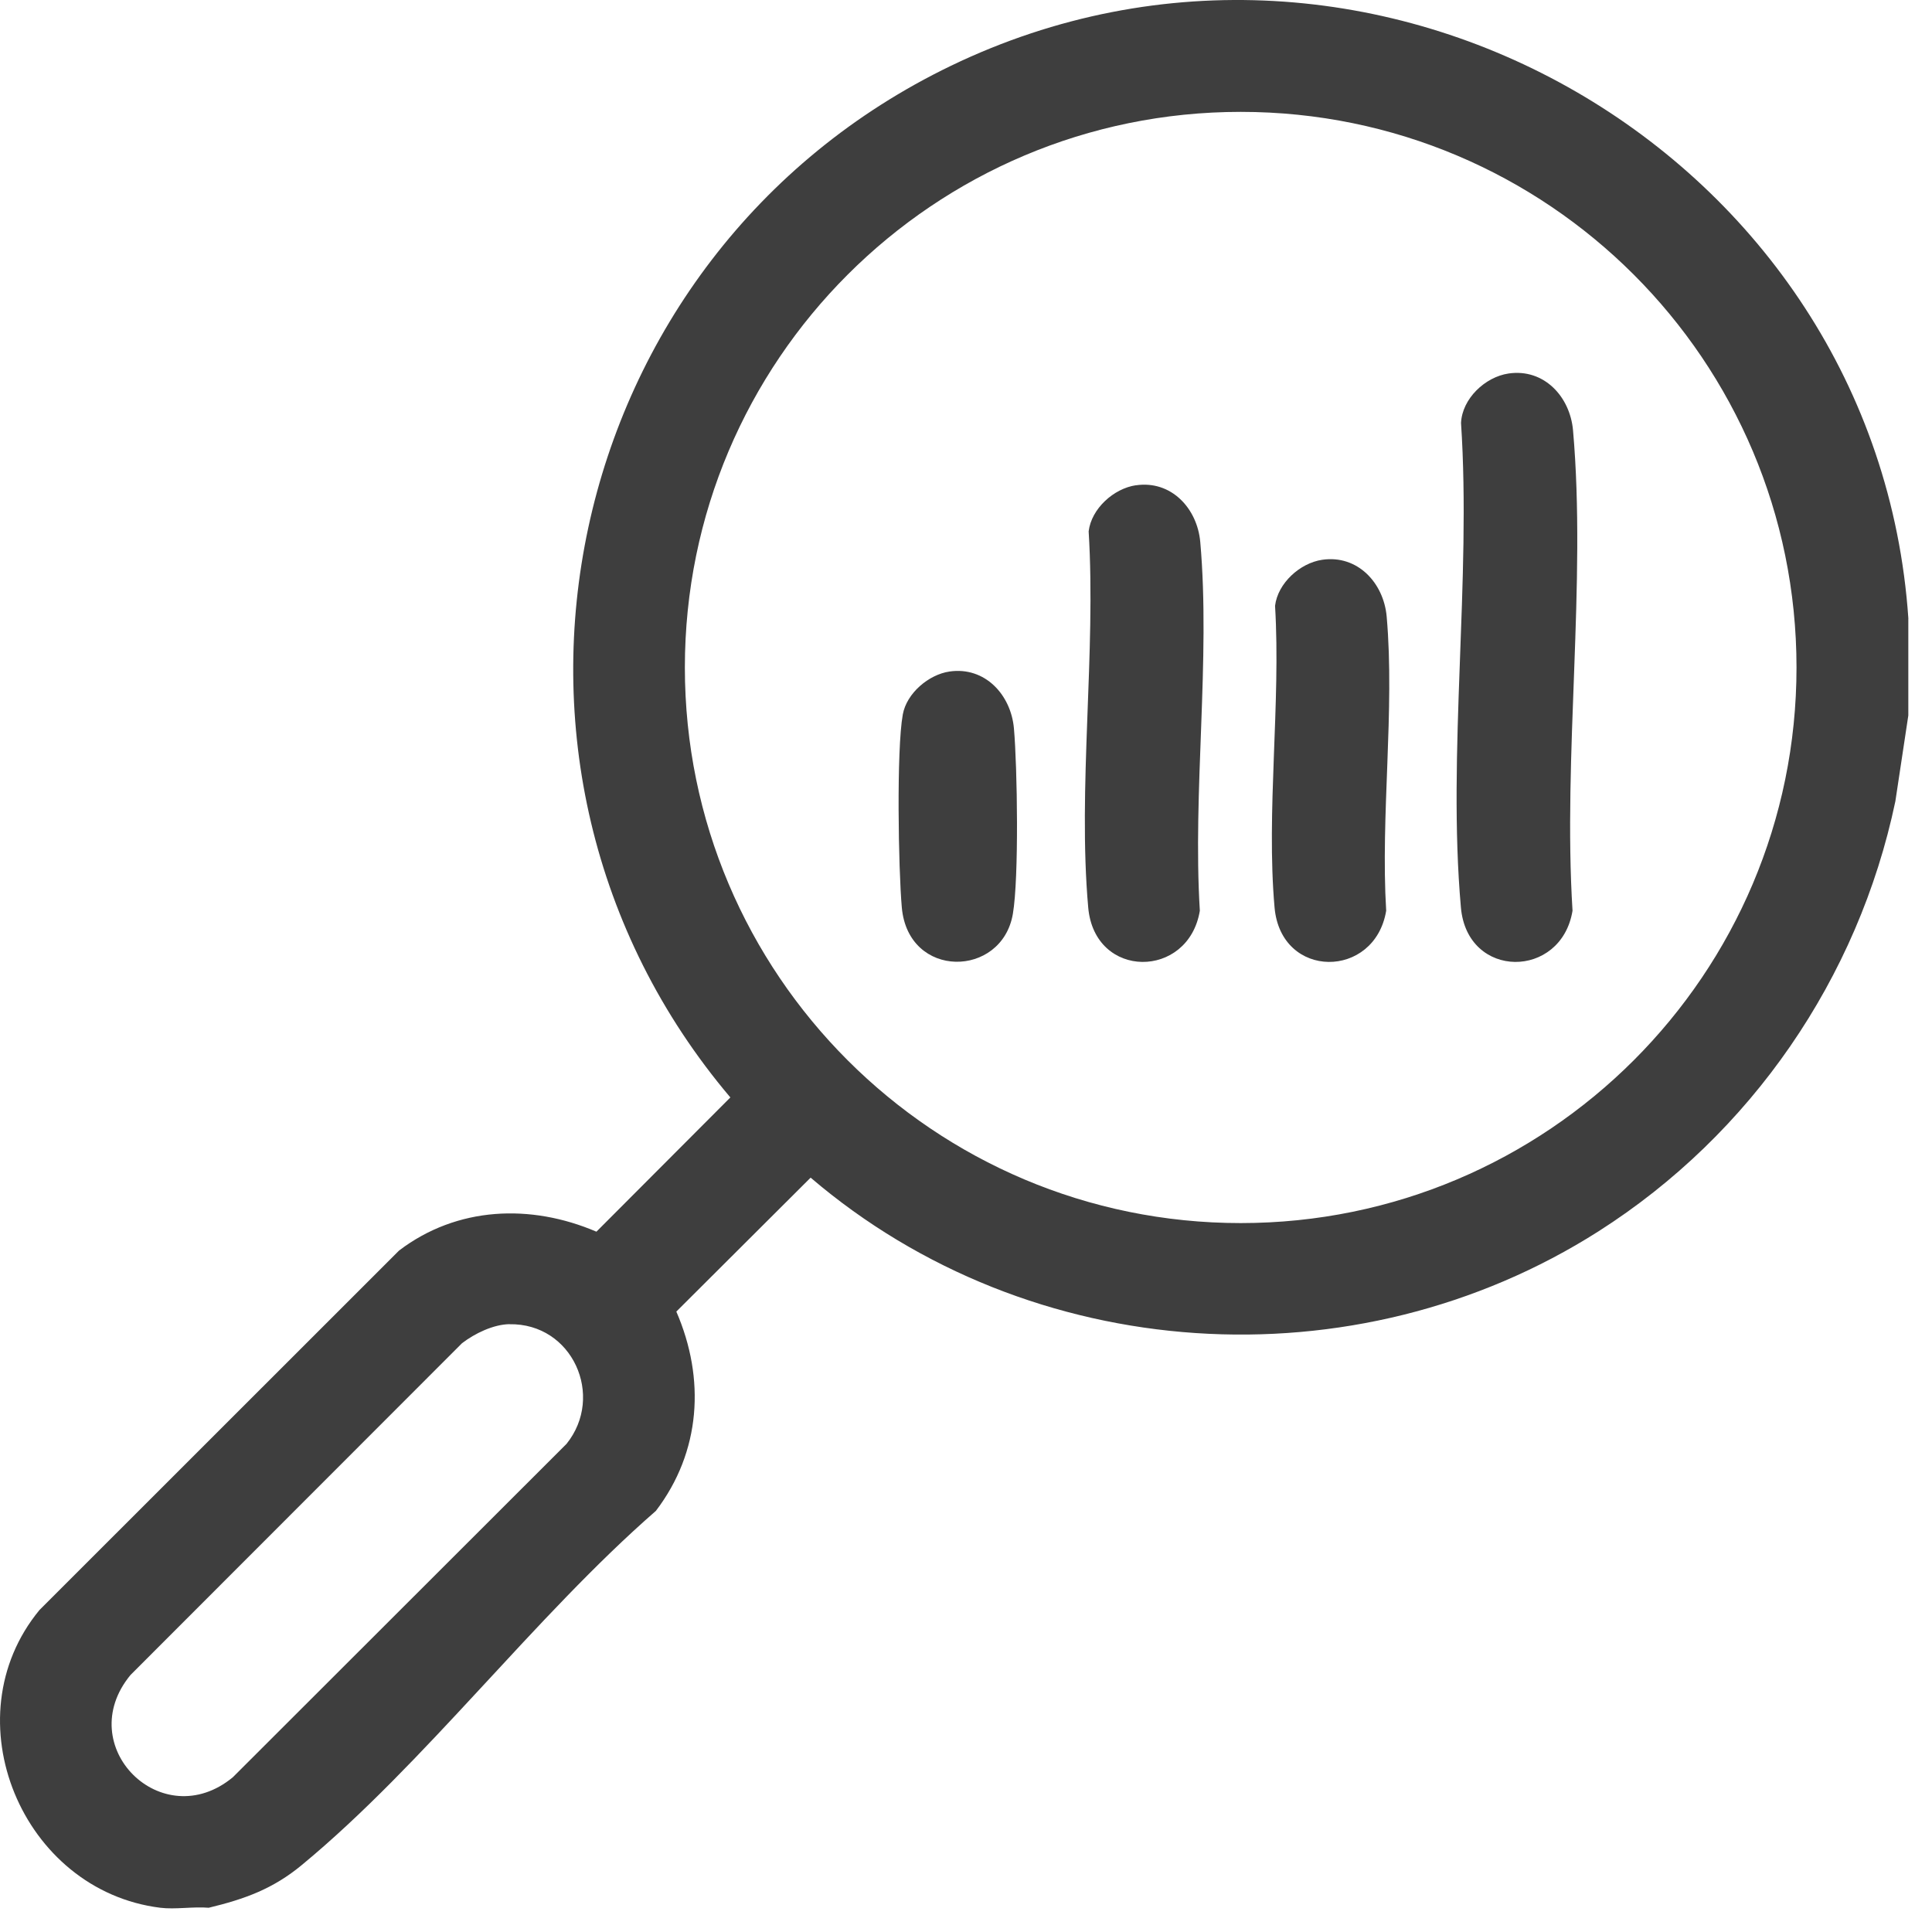 <?xml version="1.0" encoding="UTF-8"?> <svg xmlns="http://www.w3.org/2000/svg" width="31" height="31" viewBox="0 0 31 31" fill="none"><path d="M30.62 9.926V11.48L30.412 12.858C29.816 15.699 28.096 18.198 25.651 19.756C21.738 22.247 16.531 21.908 13.007 18.896L10.852 21.045C11.32 22.124 11.247 23.294 10.524 24.243C8.575 25.941 6.811 28.299 4.844 29.924C4.381 30.308 3.929 30.471 3.349 30.611C3.101 30.59 2.812 30.641 2.572 30.611C0.354 30.336 -0.801 27.575 0.633 25.834L6.404 20.065C7.335 19.358 8.515 19.312 9.57 19.763L11.719 17.609C7.203 12.274 8.976 4.086 15.258 1.056C22.025 -2.207 30.113 2.467 30.621 9.927L30.62 9.926ZM28.826 10.71C28.826 5.786 24.833 1.795 19.908 1.795C14.983 1.795 10.989 5.787 10.989 10.71C10.989 15.633 14.983 19.625 19.908 19.625C24.833 19.625 28.826 15.633 28.826 10.71ZM8.173 21.247C7.914 21.252 7.618 21.396 7.414 21.552L2.094 26.876C1.153 28.017 2.6 29.456 3.736 28.517L9.09 23.168C9.707 22.401 9.186 21.229 8.173 21.248V21.247Z" fill="#3E3E3E"></path><path d="M24.206 5.993C24.774 5.91 25.192 6.364 25.24 6.904C25.456 9.356 25.077 12.128 25.232 14.613C25.052 15.713 23.543 15.721 23.441 14.561C23.222 12.087 23.609 9.294 23.443 6.787C23.461 6.396 23.83 6.048 24.206 5.993V5.993Z" fill="#3E3E3E"></path><path d="M18.226 7.787C18.793 7.703 19.212 8.158 19.259 8.698C19.425 10.578 19.135 12.706 19.252 14.613C19.071 15.713 17.563 15.721 17.461 14.561C17.291 12.643 17.588 10.471 17.468 8.526C17.512 8.162 17.869 7.839 18.226 7.786L18.226 7.787Z" fill="#3E3E3E"></path><path d="M21.216 8.982C21.783 8.899 22.202 9.353 22.25 9.893C22.382 11.394 22.15 13.091 22.242 14.613C22.061 15.713 20.553 15.721 20.451 14.561C20.315 13.023 20.553 11.282 20.459 9.721C20.502 9.358 20.859 9.034 21.216 8.982L21.216 8.982Z" fill="#3E3E3E"></path><path d="M15.235 10.775C15.803 10.692 16.221 11.147 16.269 11.687C16.324 12.312 16.351 14.083 16.252 14.664C16.076 15.694 14.572 15.716 14.47 14.56C14.415 13.938 14.383 12.03 14.486 11.463C14.548 11.123 14.901 10.824 15.235 10.775V10.775Z" fill="#3E3E3E"></path></svg> 